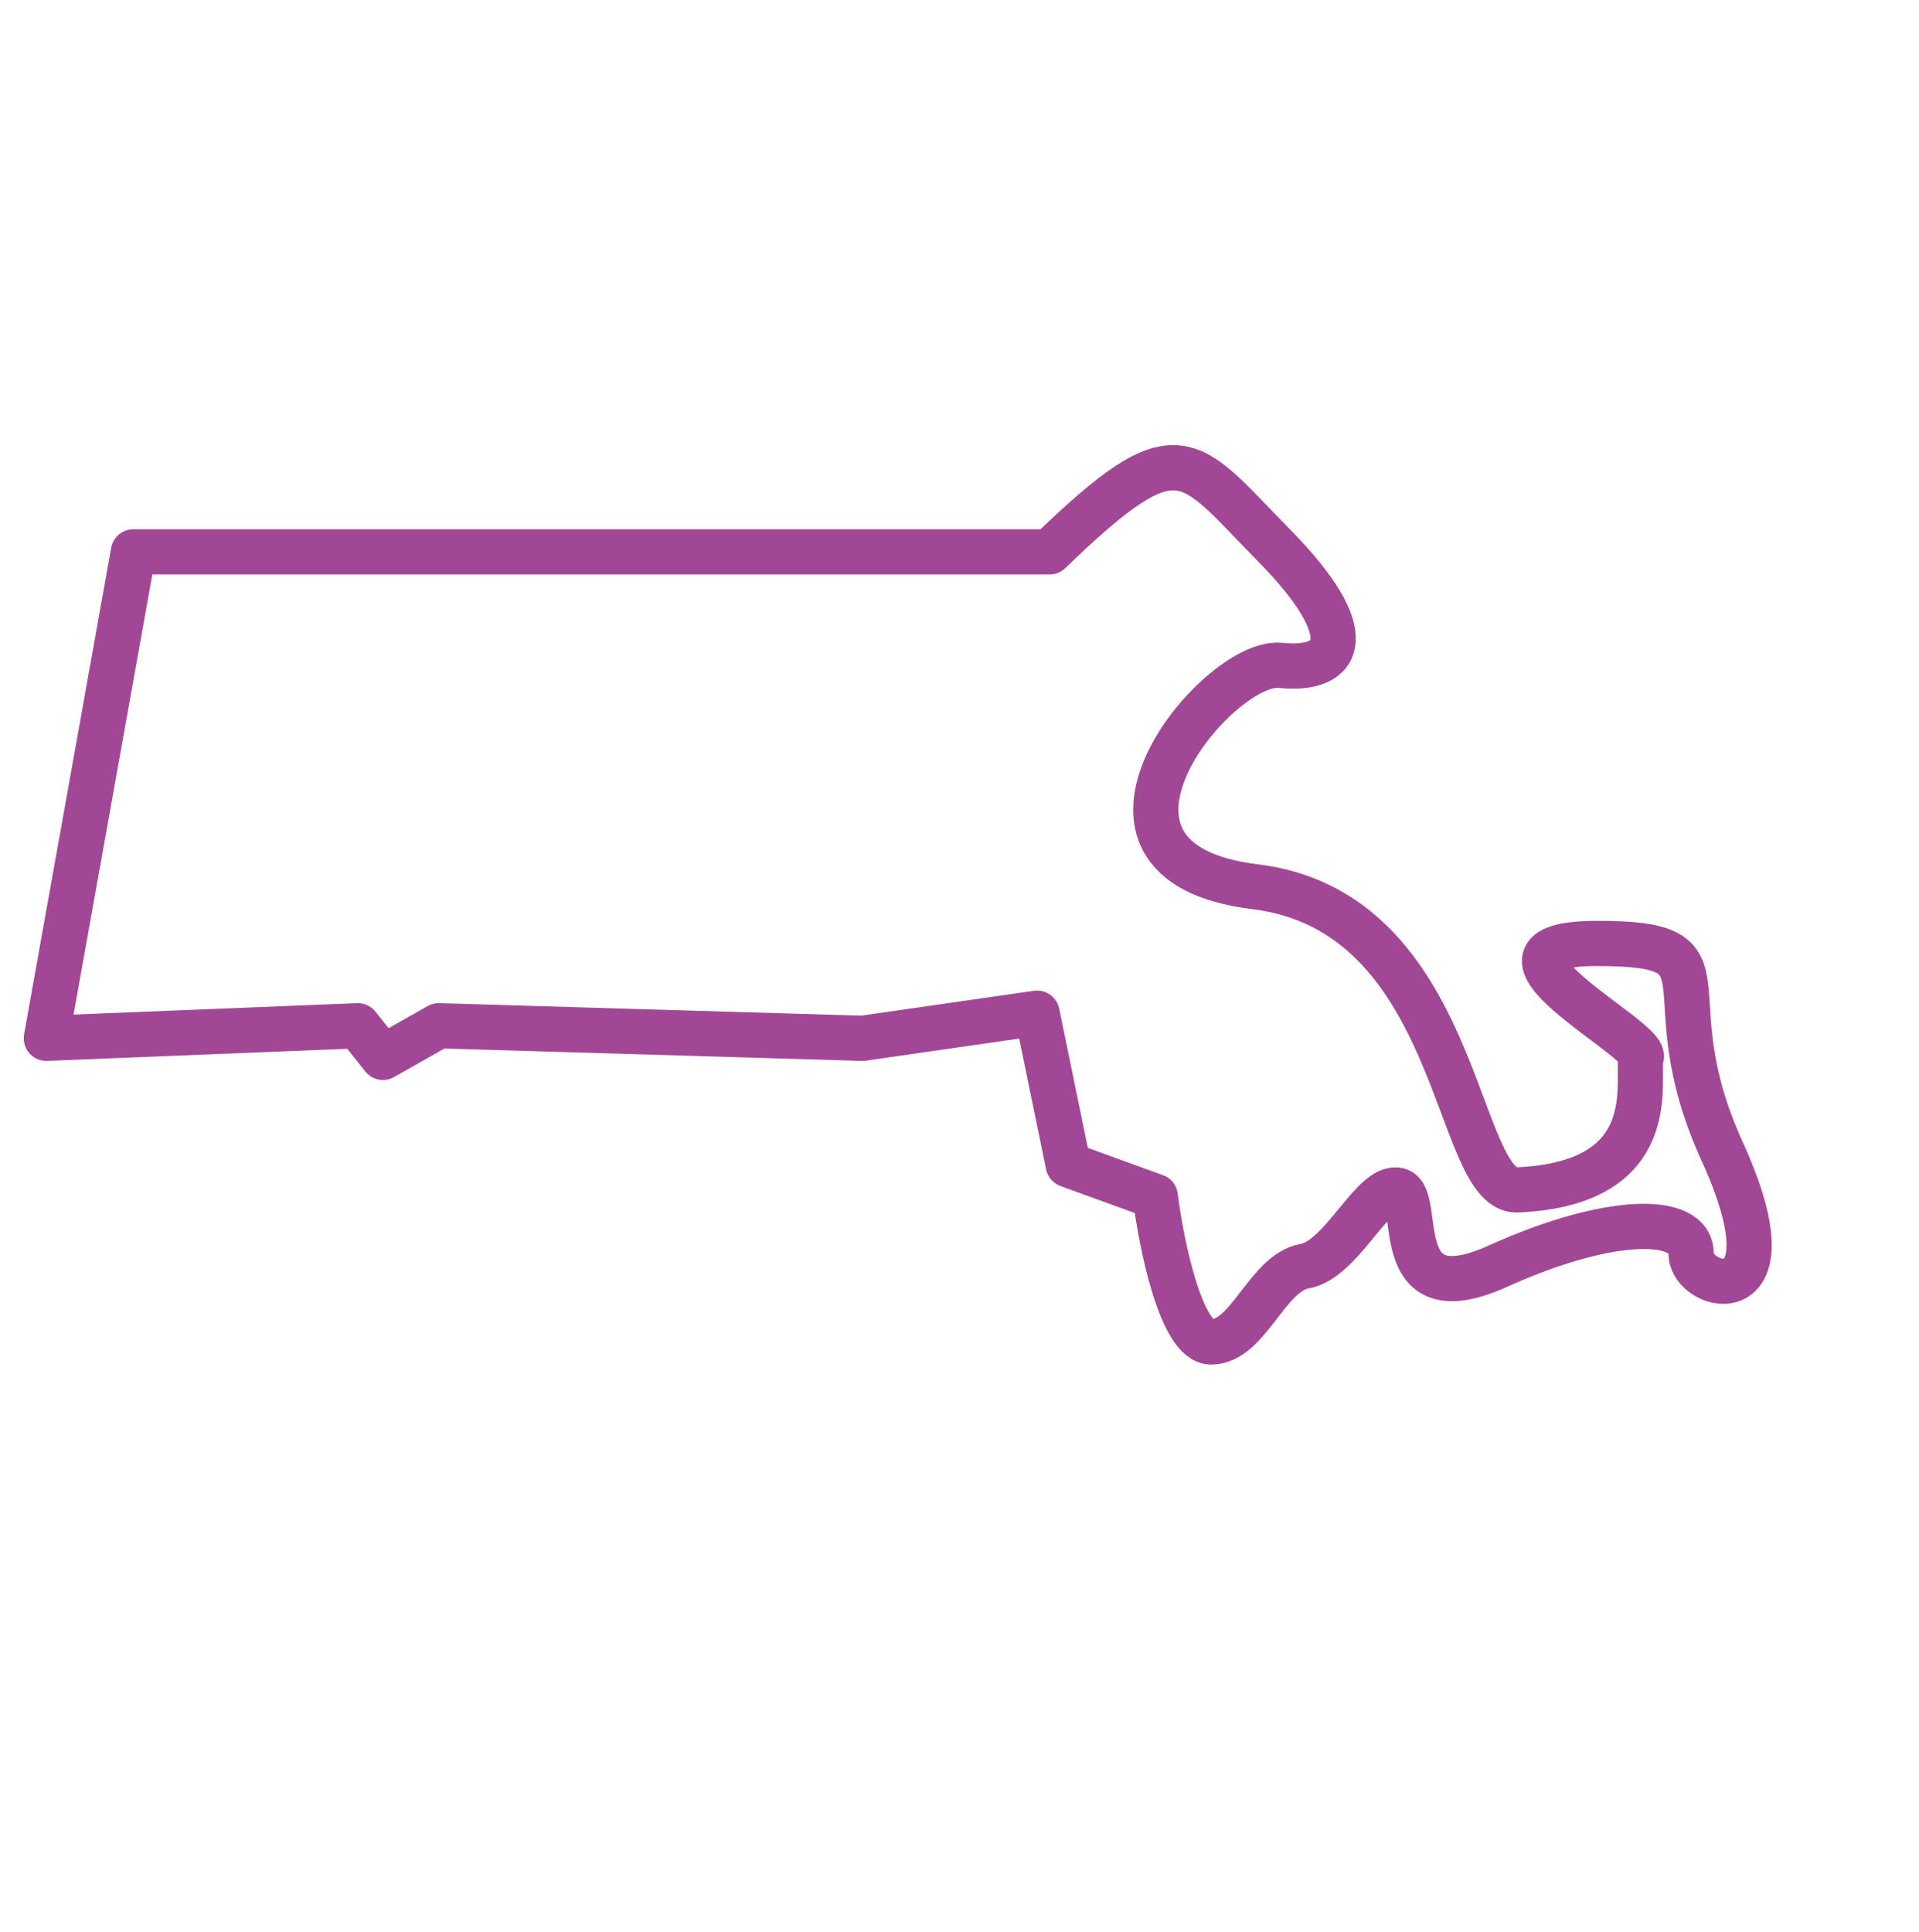 <?xml version="1.0" encoding="UTF-8"?>
<svg xmlns="http://www.w3.org/2000/svg" id="Layer_1" x="0" y="0" version="1.1" viewBox="0 0 443 446" xml:space="preserve"><style/><path fill="none" stroke="#1758b6" stroke-linecap="round" stroke-linejoin="round" stroke-width="10.436" d="M397.6 265.9c-17.3-37.9 4.3-48.1-28.8-48.1s11.5 21.9 10.1 26.3c-1.4 4.4 5.8 29.2-28.8 30.6-14.4 0-12.9-64.2-60.4-70-47.5-5.8-8.6-52.5 5.8-51.1 14.4 1.5 18.7-7.3-1.4-27.7-20.1-20.4-21.6-27.7-51.8 1.5H30.8L10.7 239.7l71.9-2.9 5.8 7.3 12.9-7.3 97.8 2.9 40.3-5.8 7.2 35 20.1 7.3c1.4 11.2 6 33.6 12.9 33.6 8.6 0 12.9-16 21.6-17.5 8.6-1.5 15.8-19 21.6-17.5 5.8 1.5-2.9 29.2 23 17.5s44.6-11.7 44.6-2.9c0 8.6 24.5 14.5 7.2-23.5z" style="stroke: #a24796;"/></svg>

